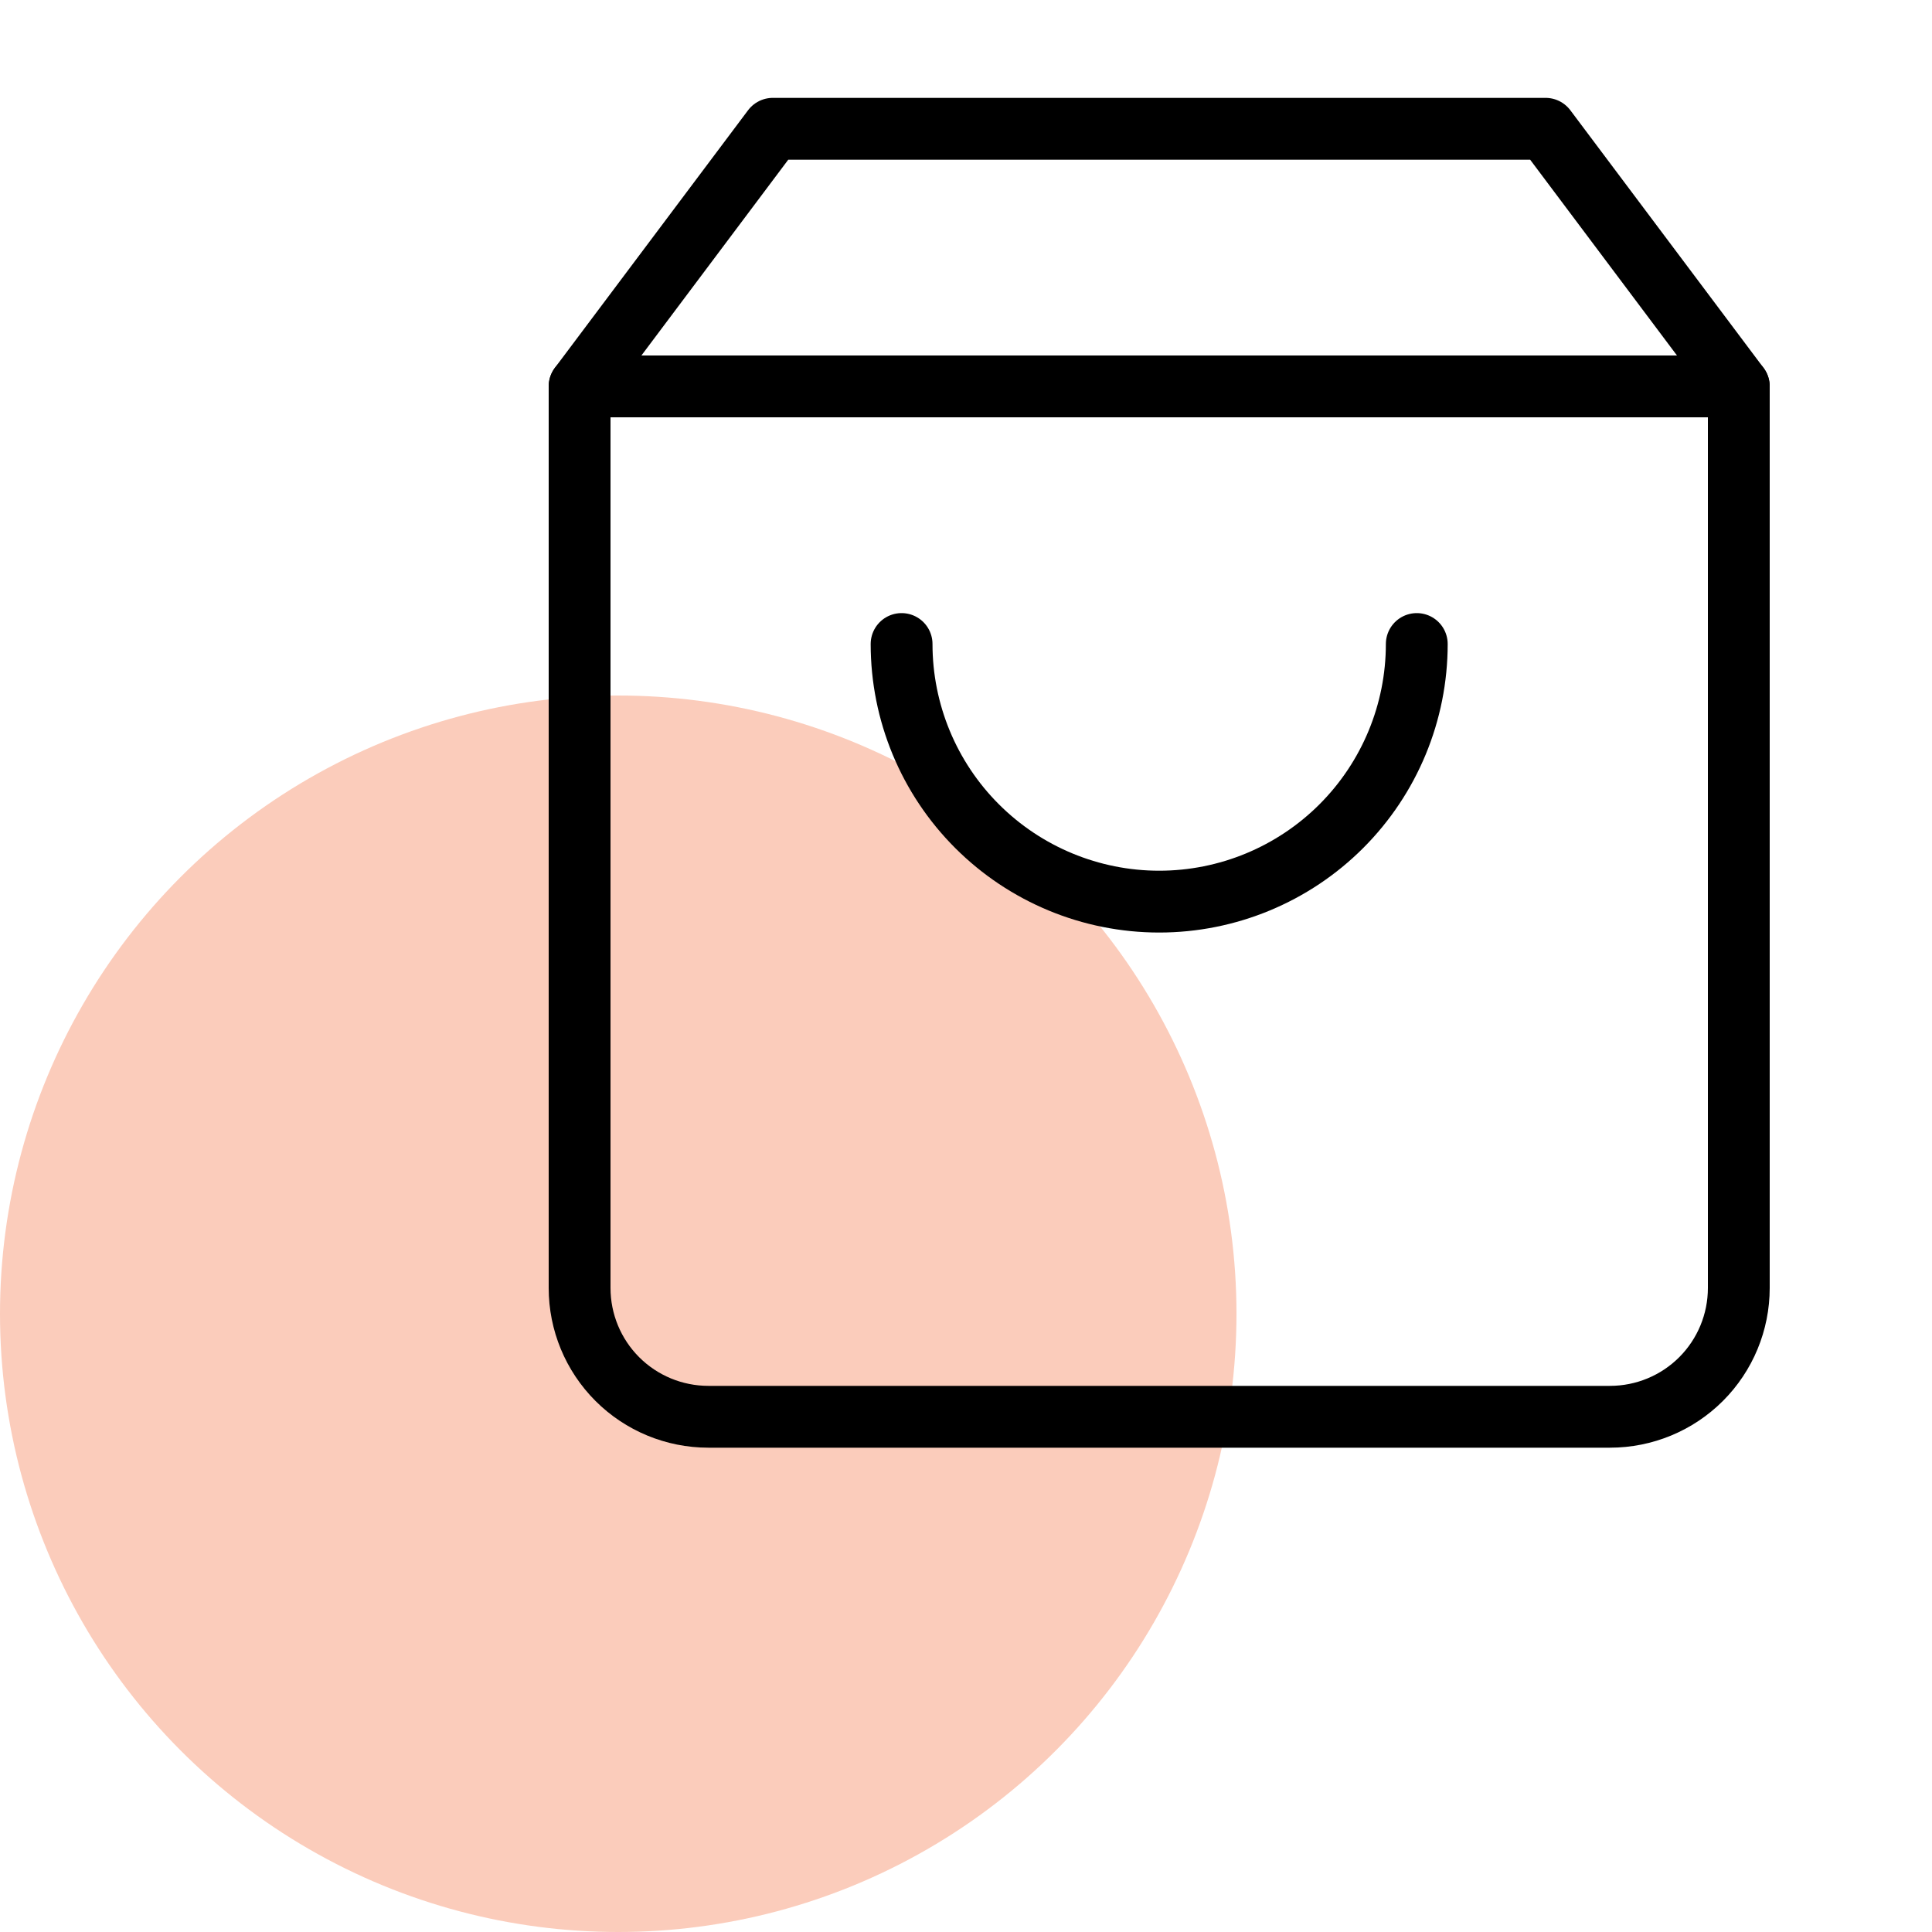 <svg width="50" height="50" viewBox="0 0 50 50" fill="none" xmlns="http://www.w3.org/2000/svg">
<circle cx="16" cy="34" r="16" fill="#FBCCBB"/>
<path d="M20 3.333L15 10V33.333C15 34.217 15.351 35.065 15.976 35.69C16.601 36.315 17.449 36.666 18.333 36.666H41.667C42.551 36.666 43.399 36.315 44.024 35.69C44.649 35.065 45 34.217 45 33.333V10L40 3.333H20Z" stroke="black" stroke-width="1.6" stroke-linecap="round" stroke-linejoin="round"/>
<path d="M36.666 16.667C36.666 18.435 35.964 20.131 34.714 21.381C33.464 22.631 31.768 23.334 30 23.334C28.232 23.334 26.536 22.631 25.286 21.381C24.035 20.131 23.333 18.435 23.333 16.667" stroke="black" stroke-width="1.6" stroke-linecap="round" stroke-linejoin="round"/>
<path d="M15 10H45" stroke="black" stroke-width="1.6" stroke-linecap="round" stroke-linejoin="round"/>
</svg>
